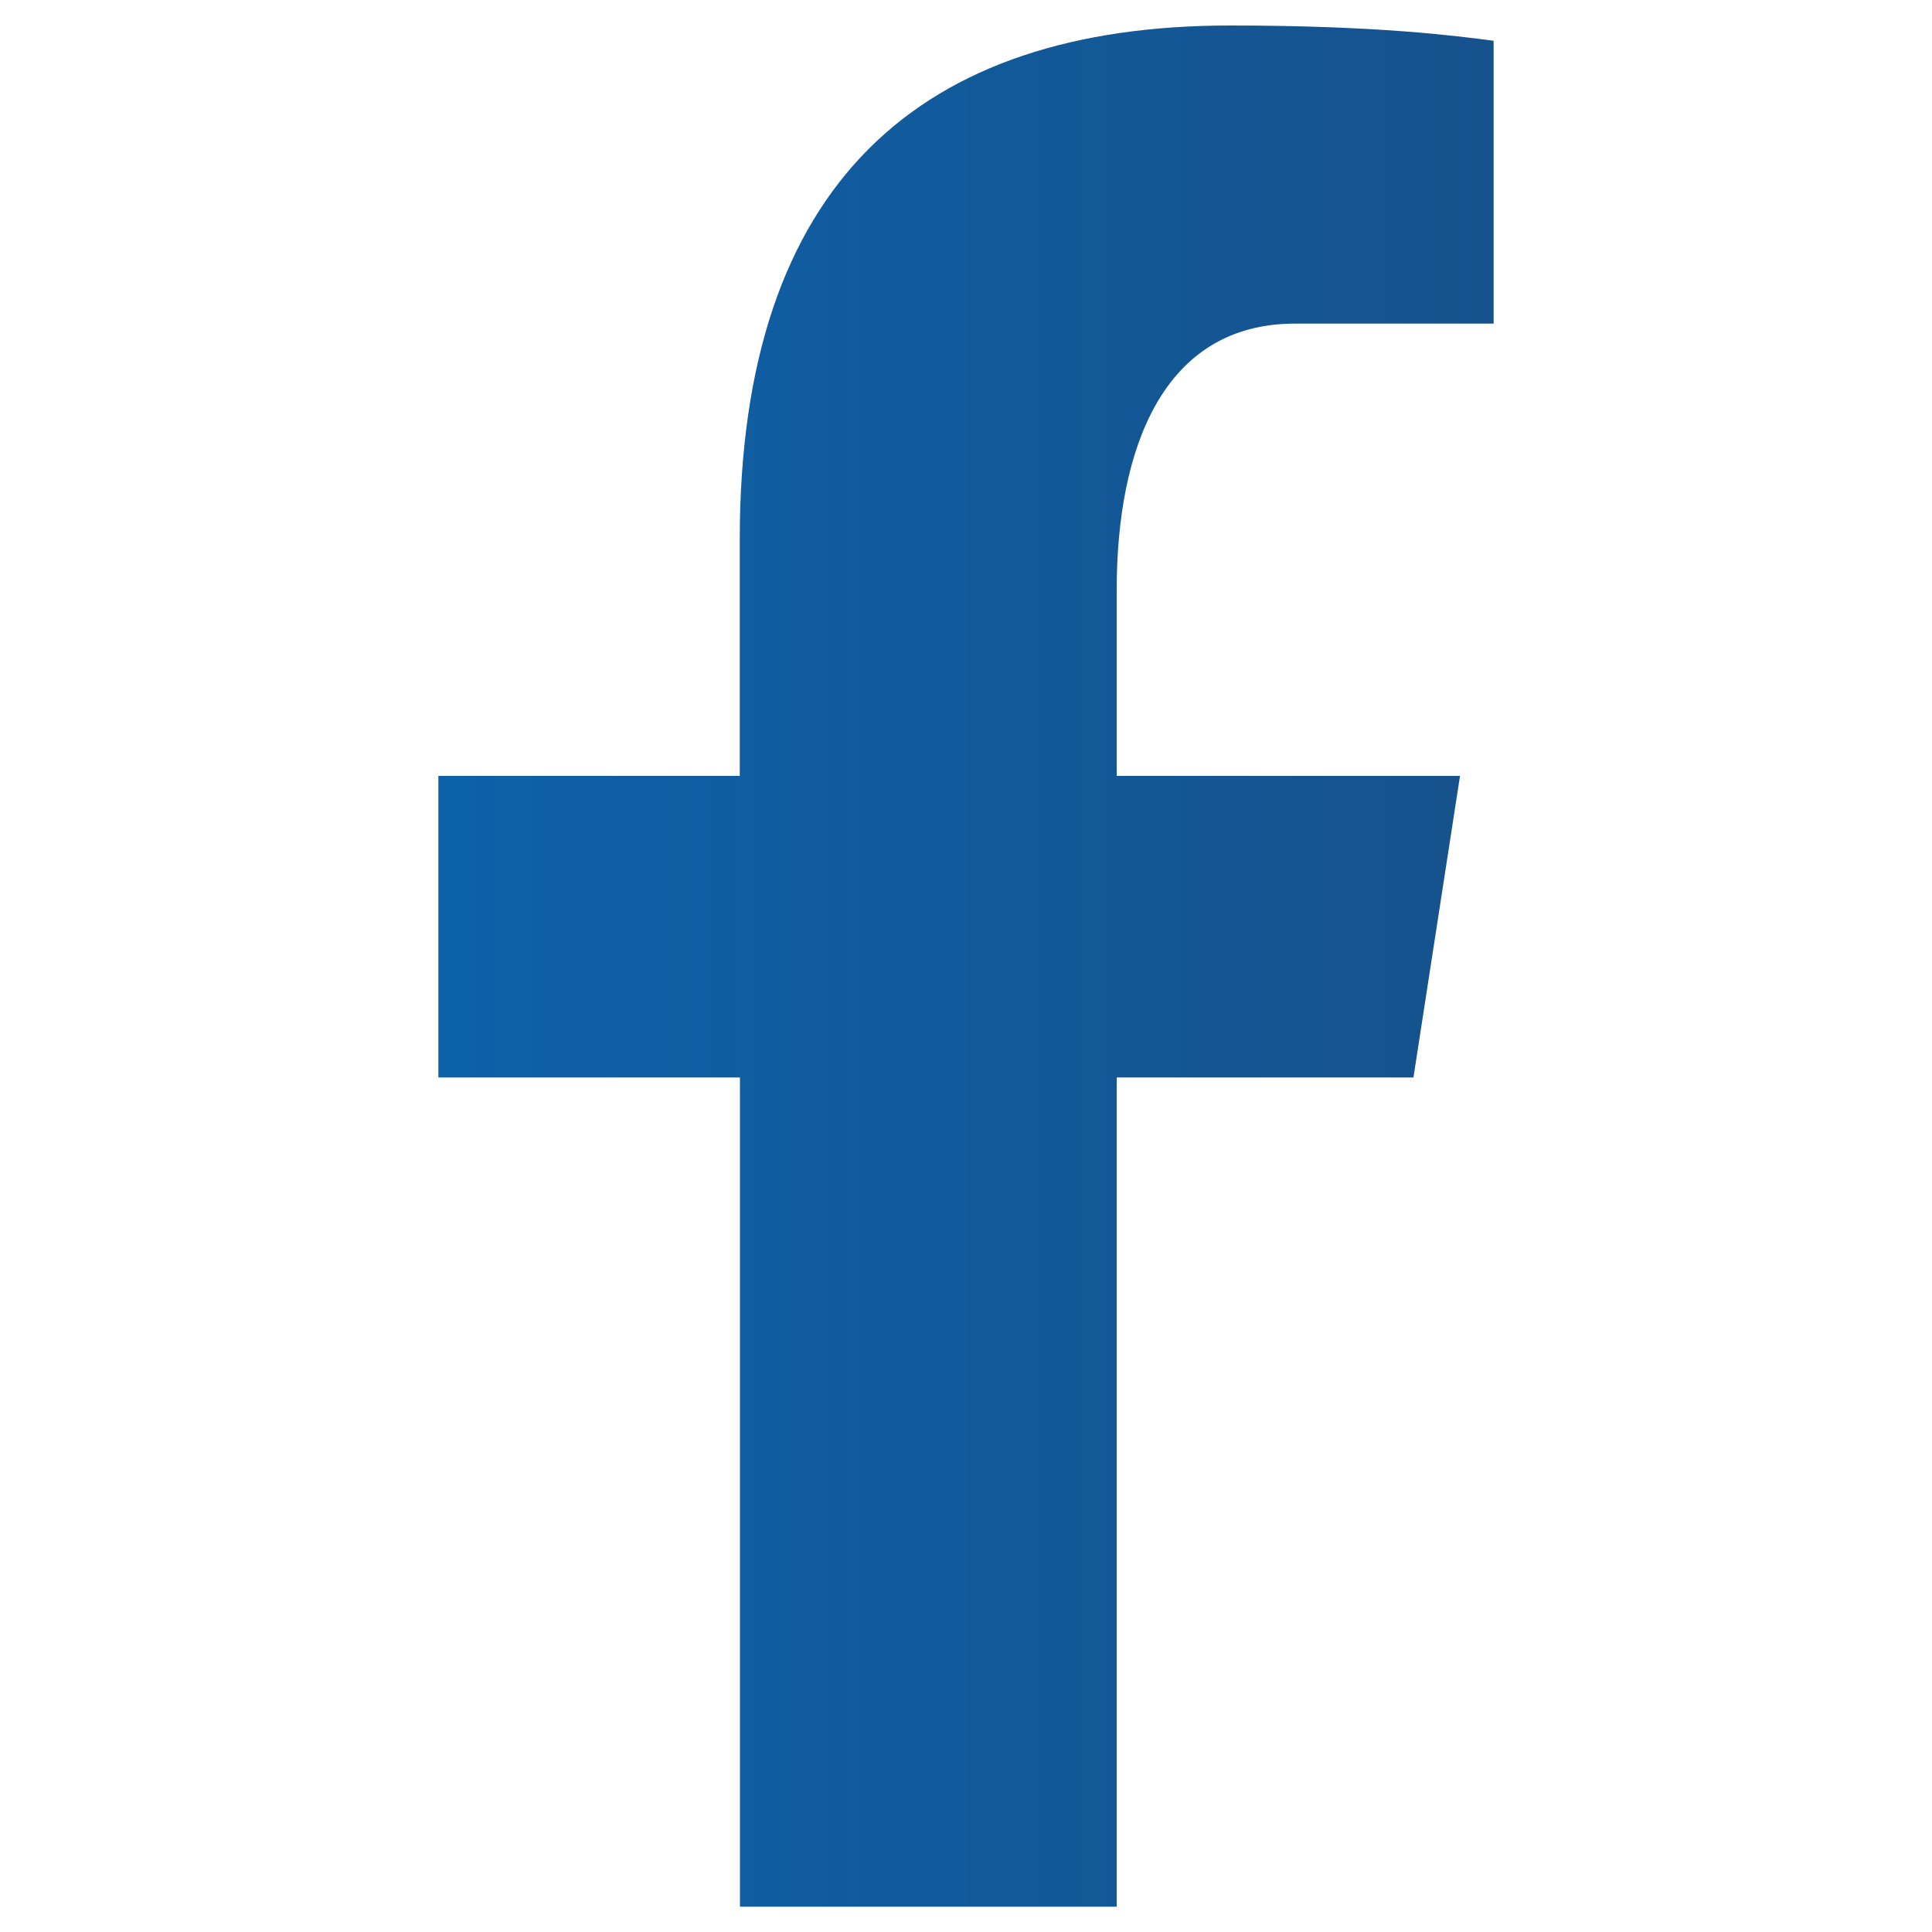 <?xml version="1.0" encoding="utf-8"?>
<!-- Generator: Adobe Illustrator 26.1.0, SVG Export Plug-In . SVG Version: 6.00 Build 0)  -->
<svg version="1.1" id="Layer_1" xmlns="http://www.w3.org/2000/svg" xmlns:xlink="http://www.w3.org/1999/xlink" x="0px" y="0px"
	 viewBox="0 0 100 100" style="enable-background:new 0 0 100 100;" xml:space="preserve">
<style type="text/css">
	.st0{fill:url(#SVGID_1_);}
</style>
<linearGradient id="SVGID_1_" gradientUnits="userSpaceOnUse" x1="22.69" y1="50" x2="77.31" y2="50">
	<stop  offset="0" style="stop-color:#0D61A9"/>
	<stop  offset="1" style="stop-color:#16528C"/>
</linearGradient>
<path class="st0" d="M67.03,16.75h10.28V2.11c-1.92-0.25-5.97-0.79-13.64-0.79c-16,0-25.38,8.12-25.38,26.6v12.24H22.69v15.61H38.3
	v42.92H57.8V55.77h15.36l2.41-15.61H57.8v-9.62C57.8,23.23,60.19,16.75,67.03,16.75z"/>
</svg>
